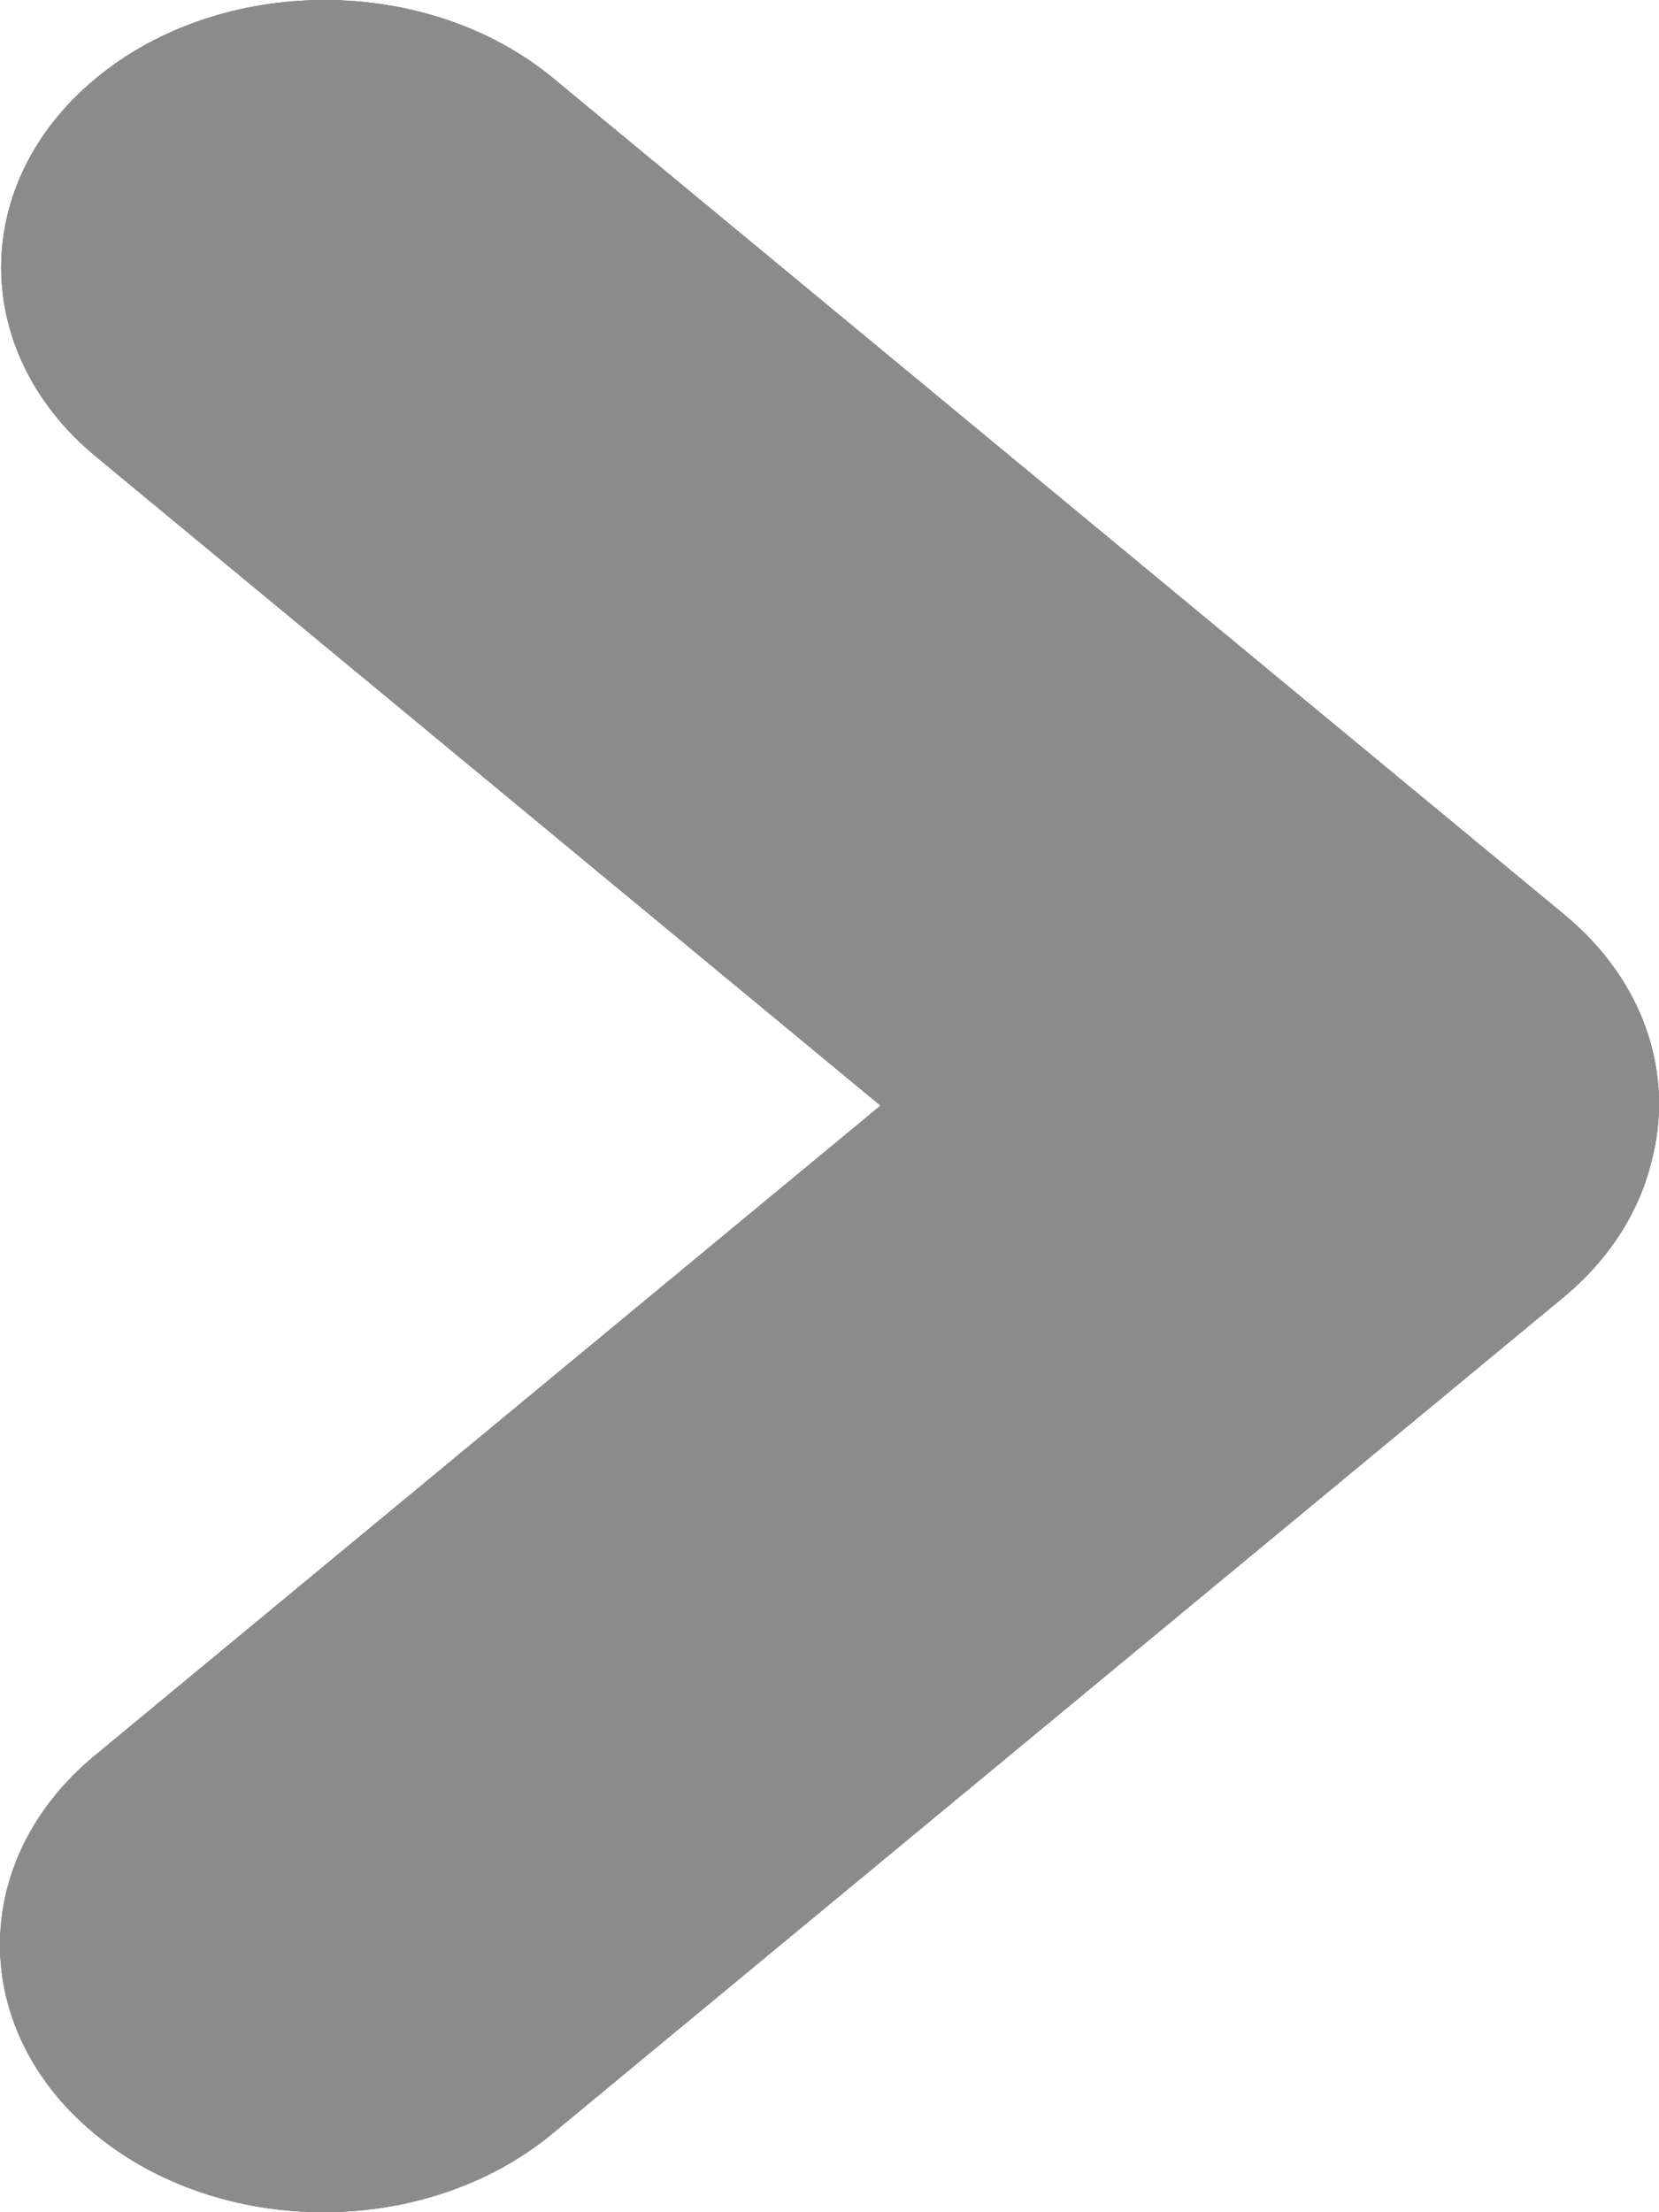 <svg width="30" height="40" viewBox="0 0 30 40" fill="none" xmlns="http://www.w3.org/2000/svg">
<path fill-rule="evenodd" clip-rule="evenodd" d="M1.713 38.583C3.996 40.472 7.699 40.472 9.983 38.583L28.265 23.463C29.111 22.764 29.643 21.904 29.863 21.002C30.278 19.444 29.753 17.749 28.287 16.537L10.005 1.416C7.721 -0.472 4.018 -0.472 1.735 1.416C-0.549 3.305 -0.549 6.367 1.735 8.256L15.923 19.991L1.713 31.744C-0.571 33.632 -0.571 36.695 1.713 38.583Z" fill="#8B8B8B"/>
<path fill-rule="evenodd" clip-rule="evenodd" d="M1.713 38.583C3.996 40.472 7.699 40.472 9.983 38.583L28.265 23.463C29.111 22.764 29.643 21.904 29.863 21.002C30.278 19.444 29.753 17.749 28.287 16.537L10.005 1.416C7.721 -0.472 4.018 -0.472 1.735 1.416C-0.549 3.305 -0.549 6.367 1.735 8.256L15.923 19.991L1.713 31.744C-0.571 33.632 -0.571 36.695 1.713 38.583Z" fill="#8B8B8B"/>
<path fill-rule="evenodd" clip-rule="evenodd" d="M1.713 38.583C3.996 40.472 7.699 40.472 9.983 38.583L28.265 23.463C29.111 22.764 29.643 21.904 29.863 21.002C30.278 19.444 29.753 17.749 28.287 16.537L10.005 1.416C7.721 -0.472 4.018 -0.472 1.735 1.416C-0.549 3.305 -0.549 6.367 1.735 8.256L15.923 19.991L1.713 31.744C-0.571 33.632 -0.571 36.695 1.713 38.583Z" fill="#8B8B8B"/>
</svg>
